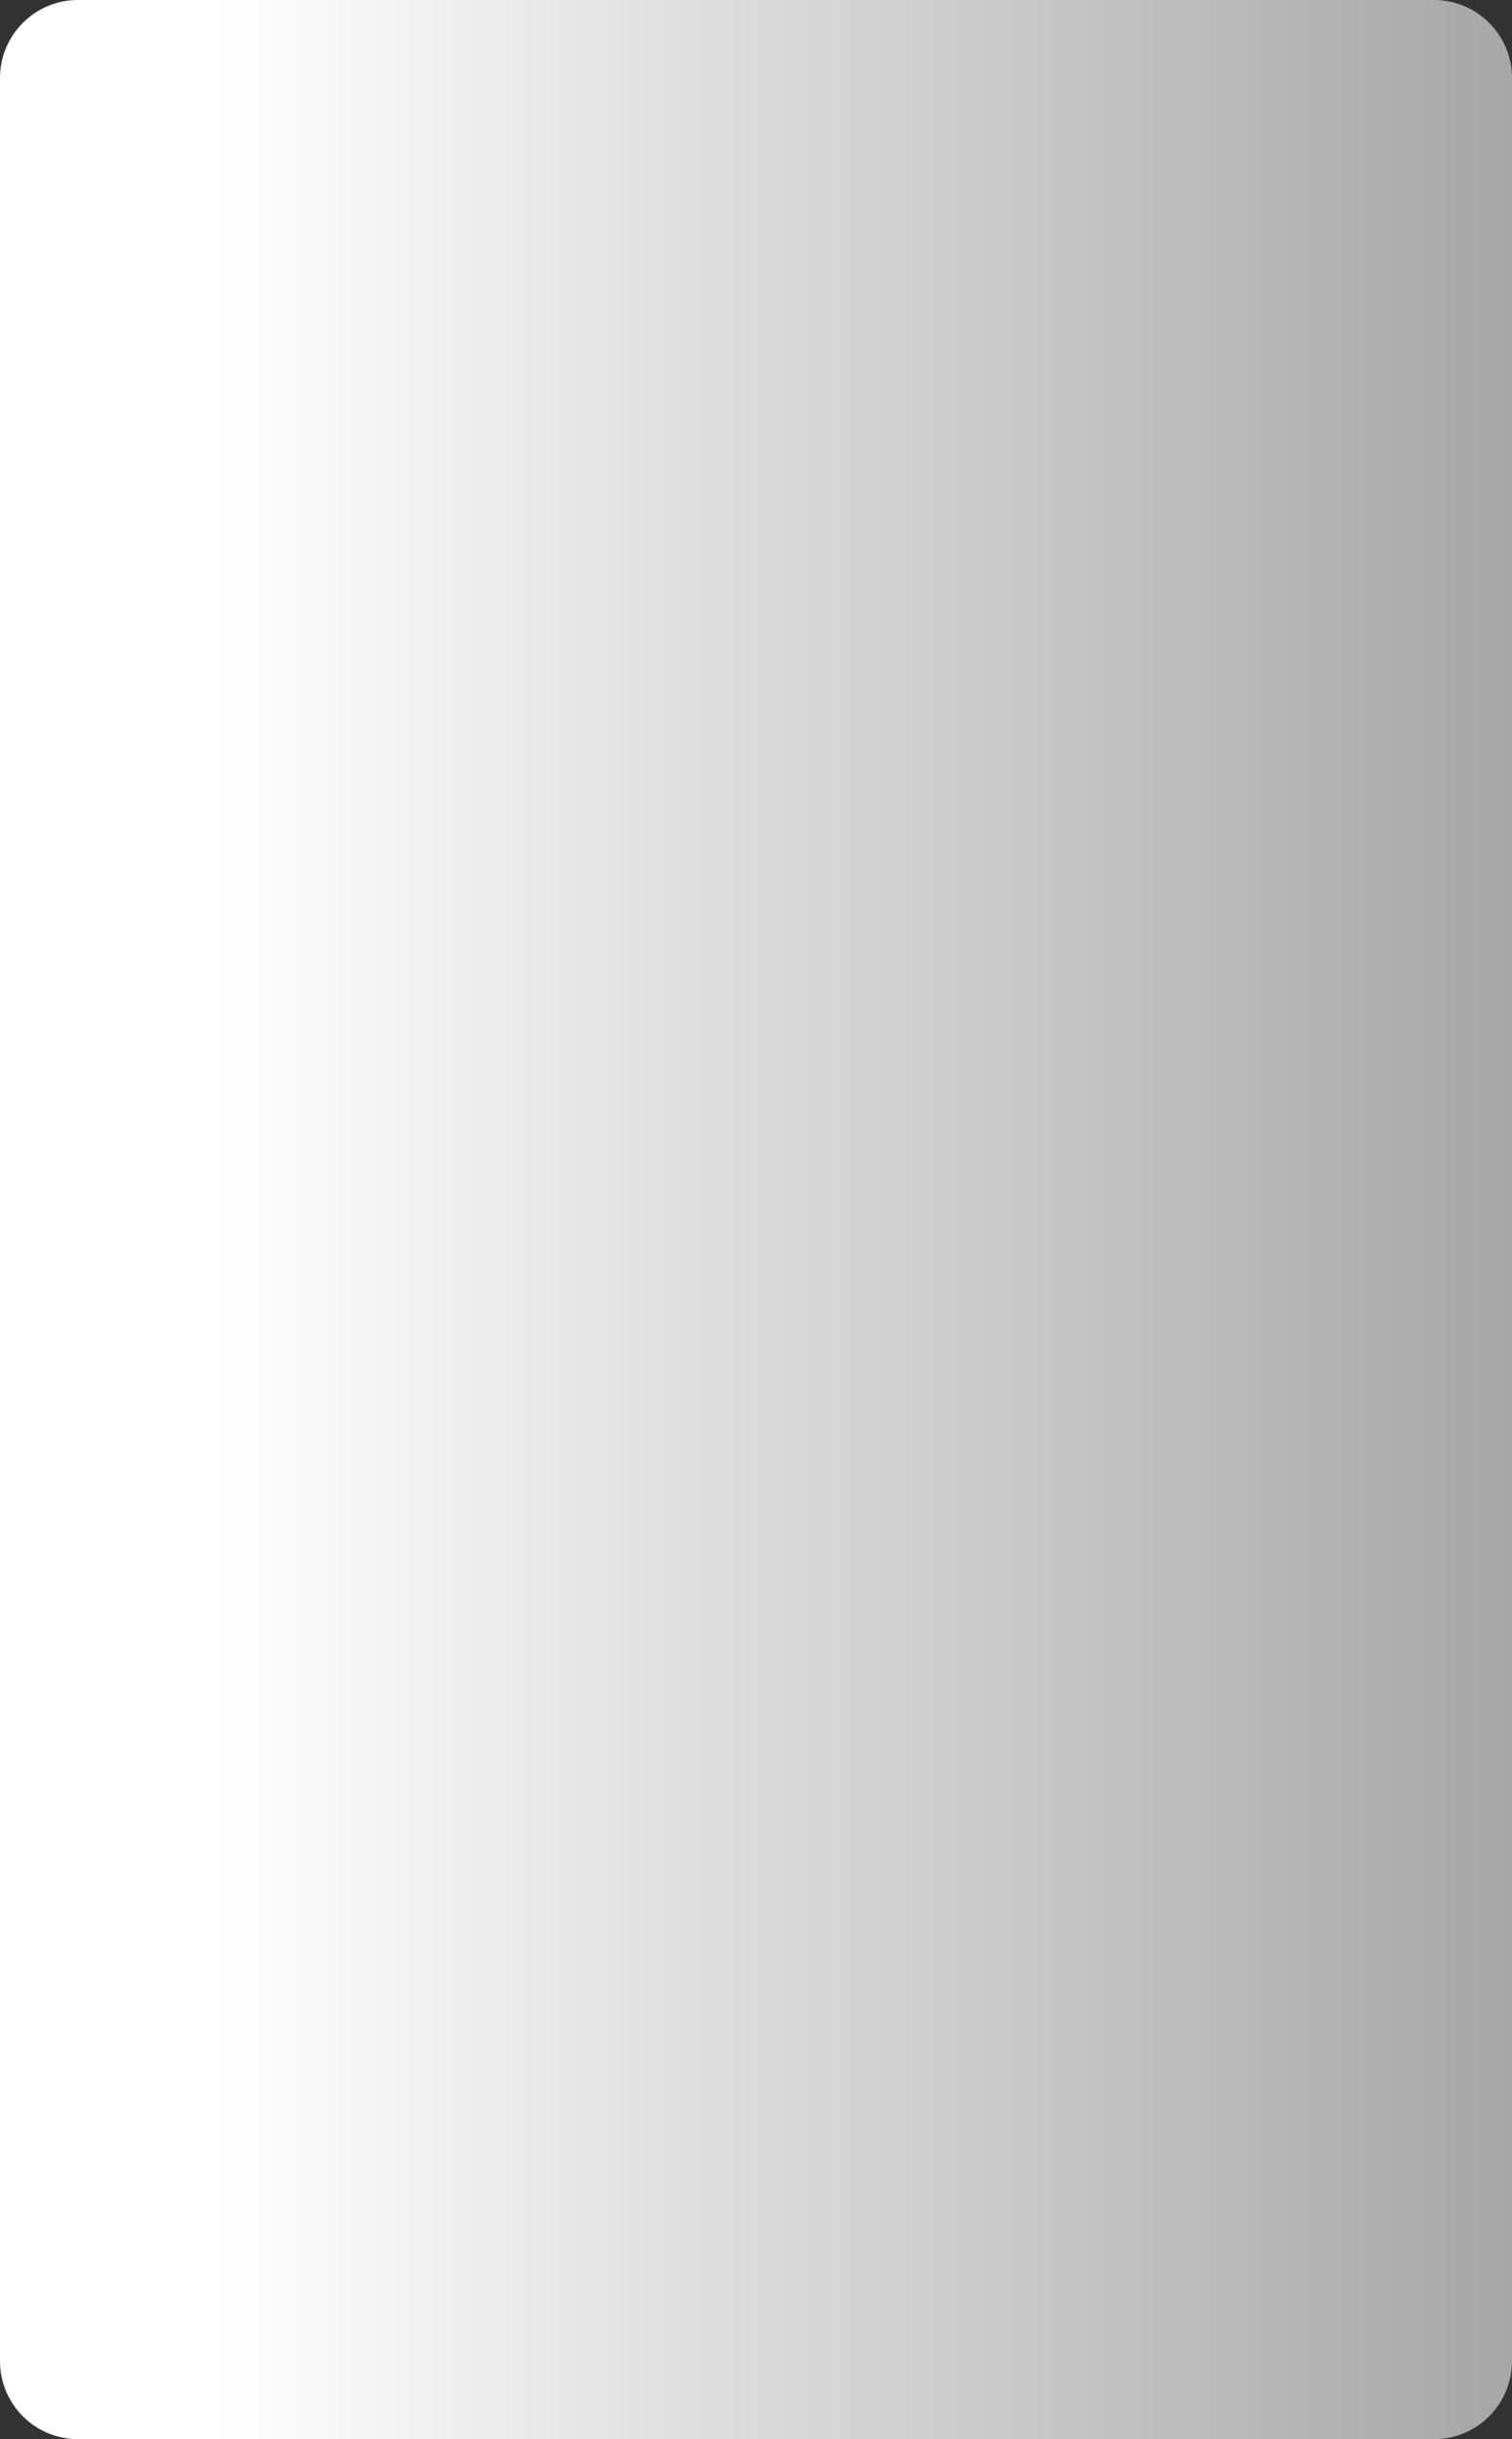<?xml version="1.0" encoding="UTF-8"?> <svg xmlns="http://www.w3.org/2000/svg" width="310" height="500" viewBox="0 0 310 500" fill="none"><rect x="0" y="0" width="310" height="500" fill="#333333" stroke="none"/><path data-figma-bg-blur-radius="20" d="M294 0C302.837 0 310 7.163 310 16V484C310 492.837 302.837 500 294 500H16C7.163 500 1.41737e-06 492.837 0 484V16C4.10741e-07 7.163 7.163 1.7395e-06 16 0H294Z" fill="url(#paint0_linear_3242_566)"></path><defs><clipPath id="bgblur_0_3242_566_clip_path" transform="translate(20 20)"><path d="M294 0C302.837 0 310 7.163 310 16V484C310 492.837 302.837 500 294 500H16C7.163 500 1.41737e-06 492.837 0 484V16C4.10741e-07 7.163 7.163 1.7395e-06 16 0H294Z"></path></clipPath><linearGradient id="paint0_linear_3242_566" x1="44.315" y1="250" x2="312.397" y2="250" gradientUnits="userSpaceOnUse"><stop stop-color="white"></stop><stop offset="1" stop-color="white" stop-opacity="0.56"></stop></linearGradient></defs></svg> 